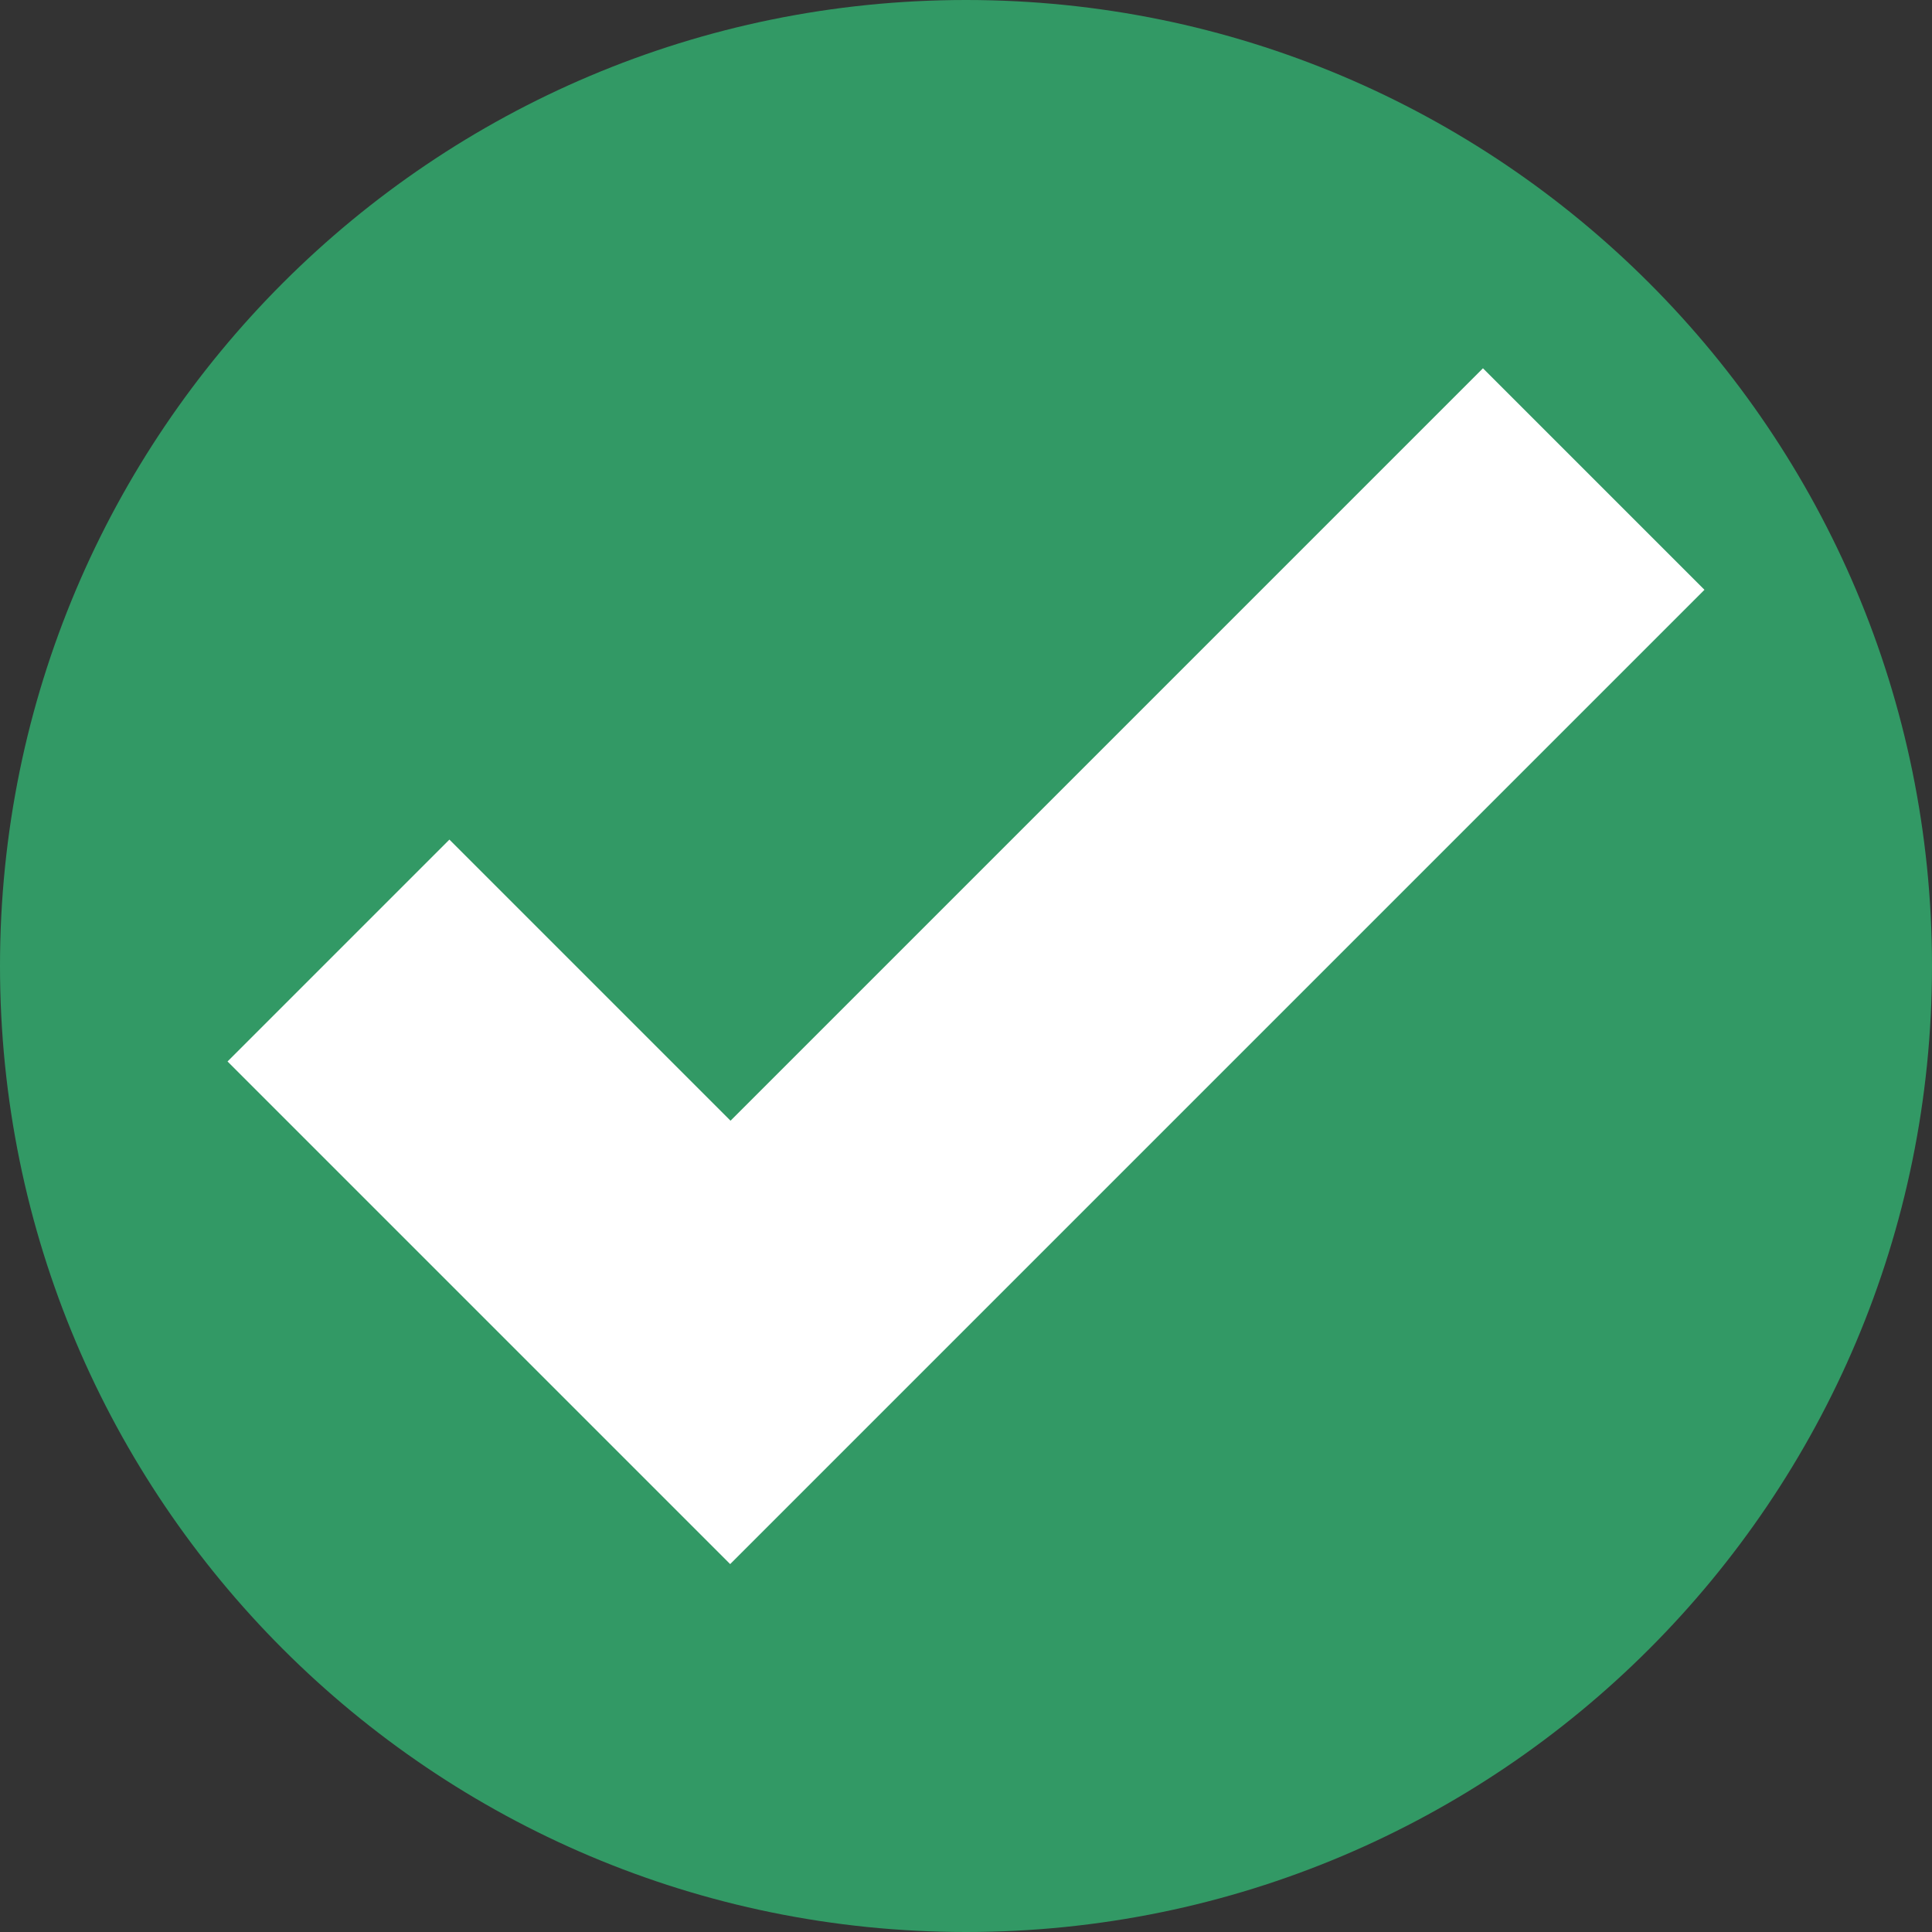 <?xml version="1.0" encoding="UTF-8"?> <svg xmlns="http://www.w3.org/2000/svg" width="512" height="512" viewBox="0 0 512 512" fill="none"><rect x="0" y="0" width="512" height="512" fill="#333333" stroke="none"/><rect x="35" y="20" width="441" height="471" rx="215" fill="white"></rect><path d="M512 256C512 114.6 397.4 0 256 0C114.6 0 0 114.6 0 256C0 397.4 114.6 512 256 512C397.4 512 512 397.4 512 256ZM451.7 156.3L210.7 397.3L193.5 414.5L60.3 281.3L119.1 222.5L193.6 297L393 97.6L451.7 156.3Z" fill="#329965"></path></svg> 